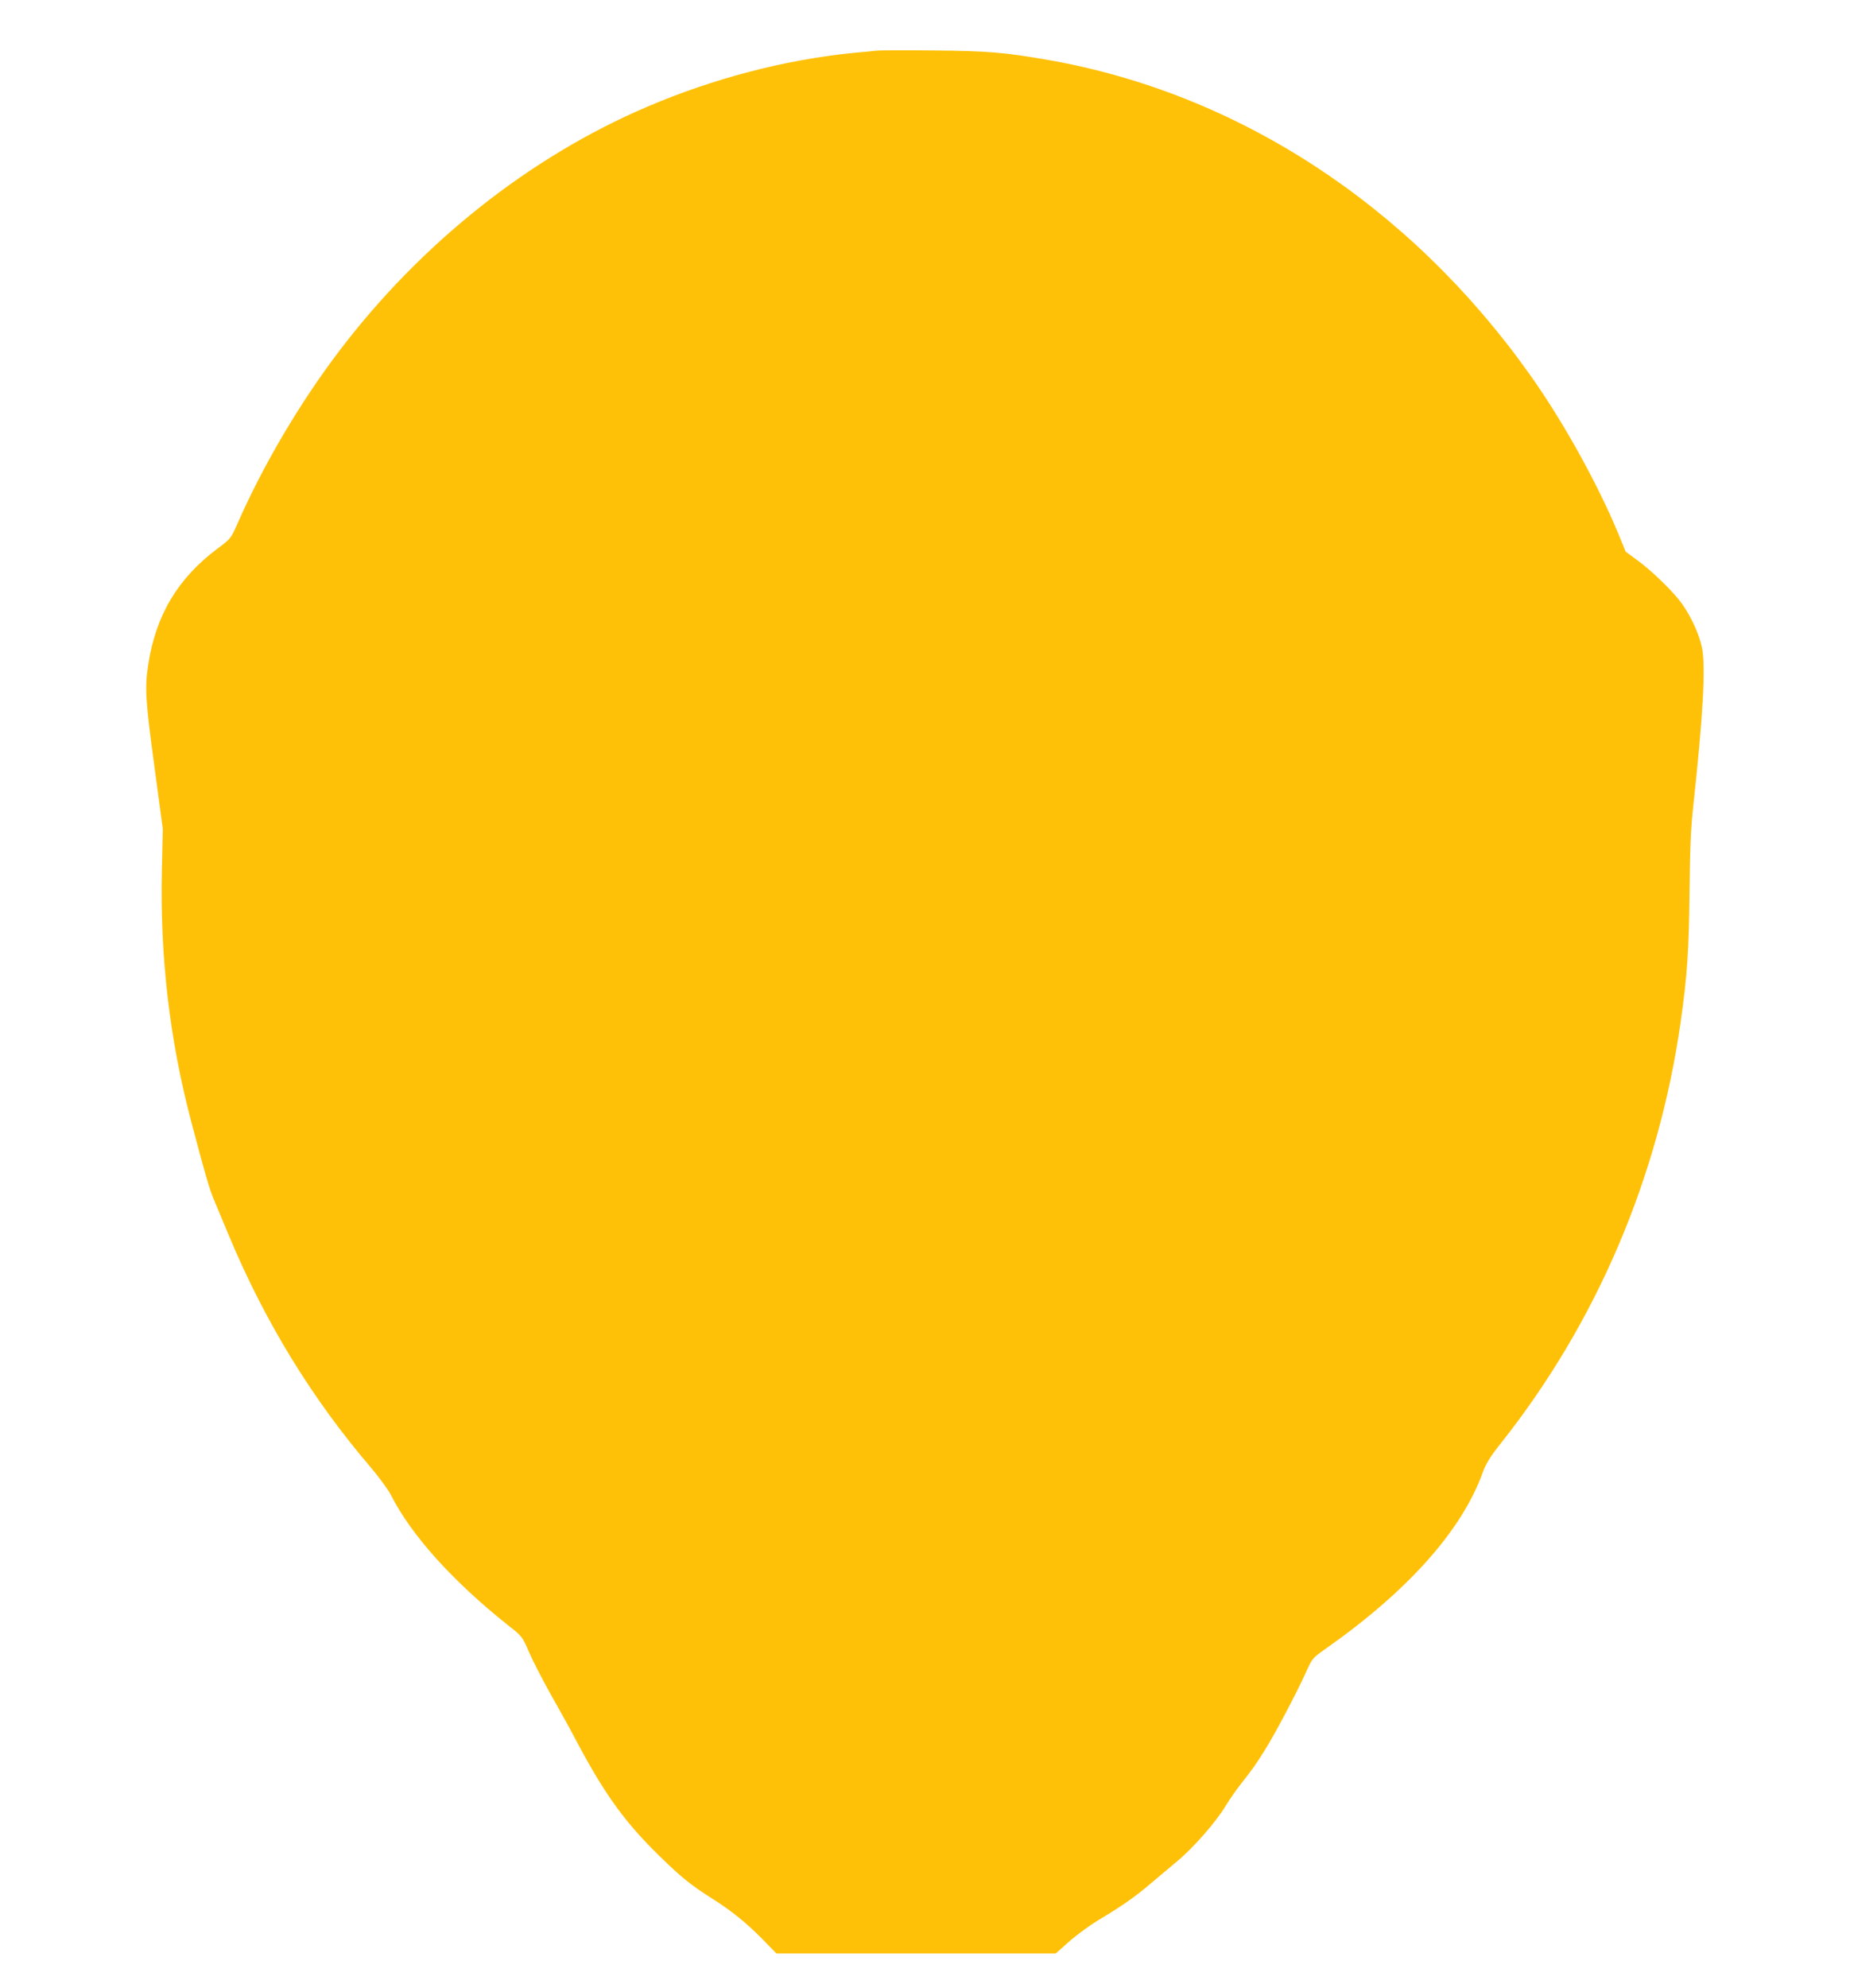 <?xml version="1.0" standalone="no"?>
<!DOCTYPE svg PUBLIC "-//W3C//DTD SVG 20010904//EN"
 "http://www.w3.org/TR/2001/REC-SVG-20010904/DTD/svg10.dtd">
<svg version="1.0" xmlns="http://www.w3.org/2000/svg"
 width="1192pt" height="1280pt" viewBox="0 0 1192 1280"
 preserveAspectRatio="xMidYMid meet">
<g transform="translate(0,1280) scale(0.1,-0.1)"
fill="#ffc107" stroke="none">
<path d="M5650 12474 c-19 -2 -84 -9 -145 -14 -440 -43 -906 -164 -1334 -347
-758 -323 -1458 -879 -1985 -1573 -254 -334 -491 -736 -656 -1112 -42 -95 -43
-97 -129 -161 -255 -191 -397 -428 -446 -747 -23 -150 -18 -229 40 -657 l54
-402 -6 -258 c-13 -564 50 -1103 191 -1633 87 -330 115 -426 144 -495 16 -38
59 -142 96 -230 233 -557 533 -1048 915 -1495 54 -64 112 -143 129 -176 131
-260 401 -559 759 -843 87 -68 88 -70 132 -171 24 -56 89 -181 143 -278 55
-96 135 -241 177 -322 174 -324 303 -501 523 -715 136 -133 199 -184 333 -269
126 -79 225 -159 329 -265 l89 -91 899 0 900 0 89 79 c49 43 133 104 186 136
148 88 234 148 334 233 50 42 129 109 175 147 103 86 249 252 310 354 26 42
69 105 98 141 76 97 98 127 155 219 66 104 203 365 262 494 44 98 45 99 124
155 534 374 884 765 1019 1141 21 57 47 99 115 185 617 777 1017 1712 1160
2716 42 296 53 456 57 833 3 283 8 412 24 555 64 591 81 904 56 1022 -19 89
-70 200 -130 284 -55 76 -188 206 -286 278 l-75 55 -49 119 c-136 327 -359
728 -574 1029 -775 1088 -1883 1808 -3105 2020 -278 48 -386 57 -732 60 -181
2 -346 1 -365 -1z"/>
</g>
</svg>
